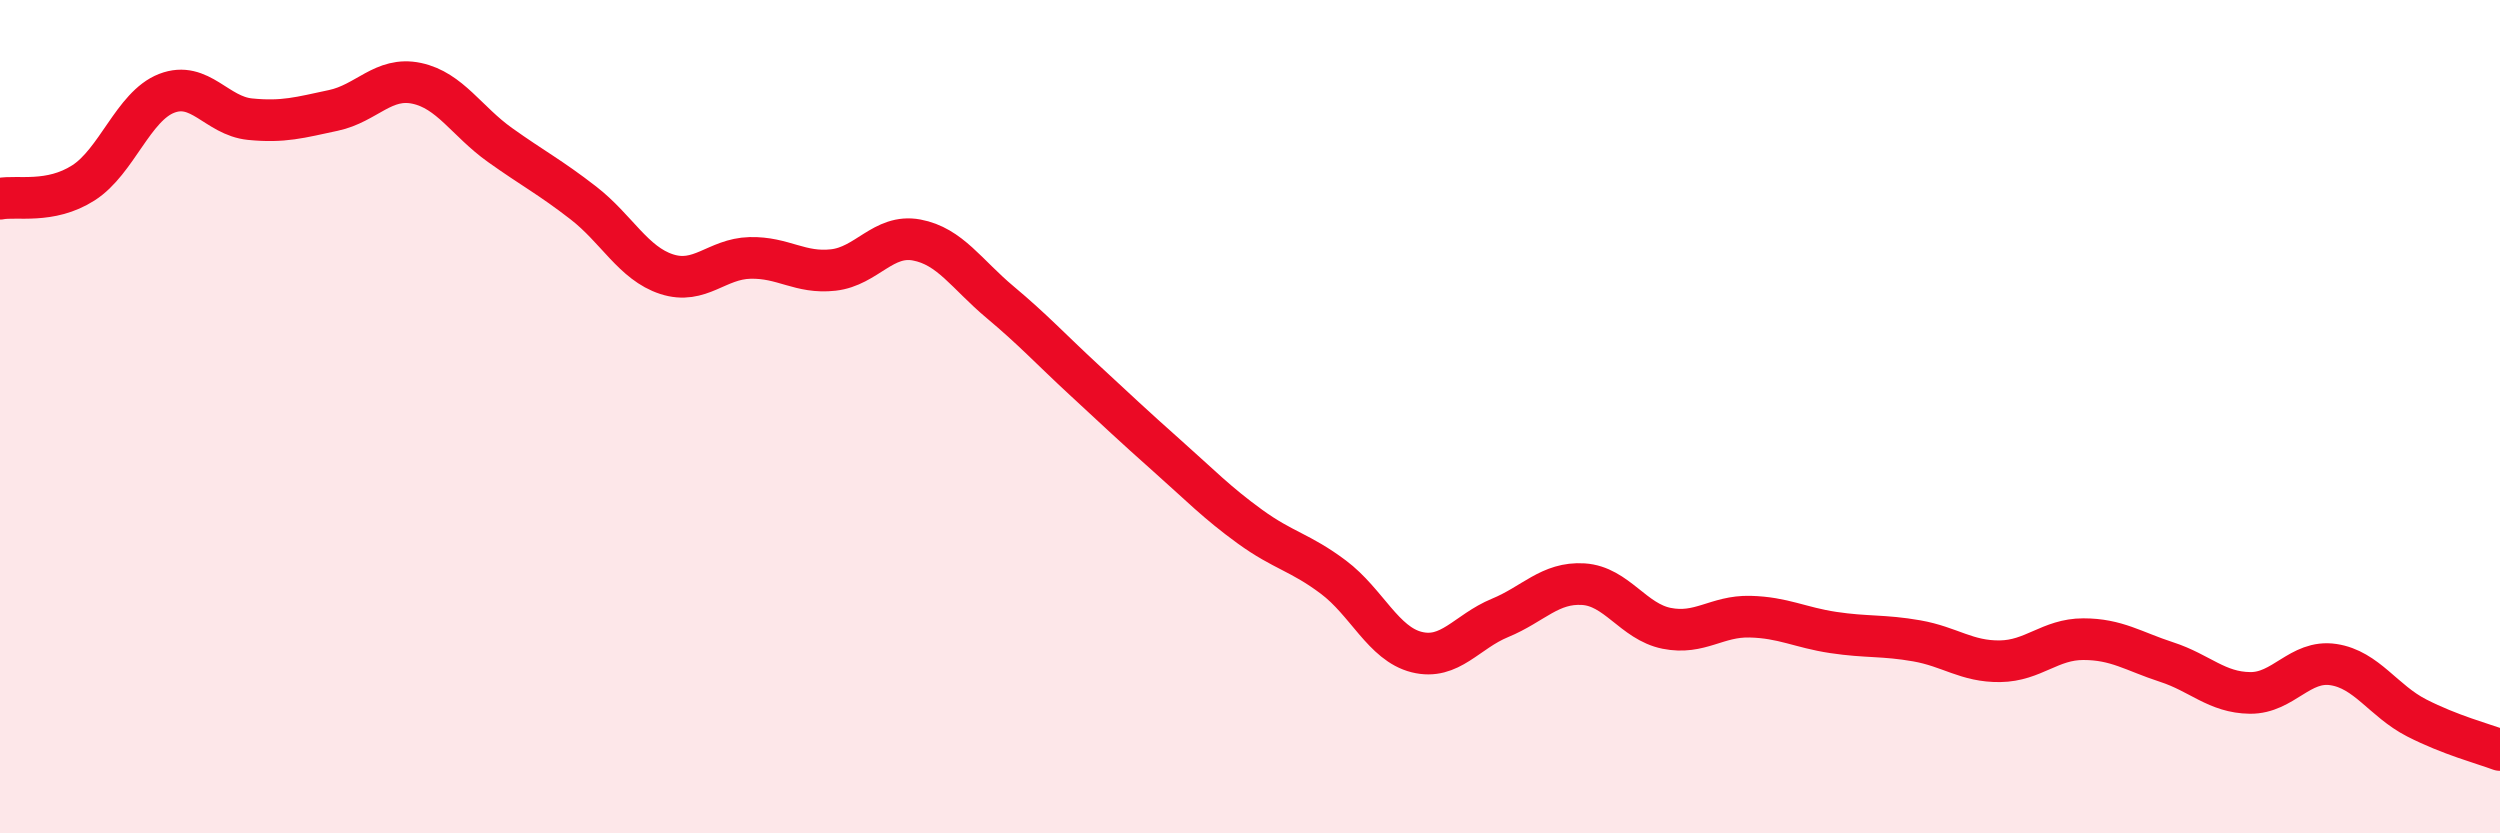 
    <svg width="60" height="20" viewBox="0 0 60 20" xmlns="http://www.w3.org/2000/svg">
      <path
        d="M 0,4.77 C 0.4,4.69 1.2,4.9 2,4.39 C 2.8,3.88 3.2,2.55 4,2.24 C 4.8,1.93 5.2,2.78 6,2.86 C 6.8,2.94 7.2,2.82 8,2.65 C 8.8,2.48 9.2,1.83 10,2 C 10.8,2.17 11.2,2.91 12,3.48 C 12.8,4.05 13.2,4.25 14,4.87 C 14.8,5.49 15.2,6.32 16,6.58 C 16.8,6.84 17.2,6.21 18,6.19 C 18.8,6.17 19.2,6.57 20,6.48 C 20.8,6.39 21.2,5.61 22,5.76 C 22.8,5.91 23.2,6.58 24,7.25 C 24.8,7.92 25.2,8.36 26,9.1 C 26.8,9.84 27.2,10.22 28,10.93 C 28.8,11.64 29.2,12.06 30,12.64 C 30.8,13.22 31.2,13.25 32,13.85 C 32.8,14.45 33.2,15.45 34,15.65 C 34.8,15.85 35.2,15.16 36,14.83 C 36.8,14.5 37.2,13.97 38,14.02 C 38.8,14.07 39.2,14.92 40,15.08 C 40.8,15.24 41.2,14.78 42,14.8 C 42.8,14.82 43.2,15.06 44,15.18 C 44.8,15.3 45.2,15.24 46,15.38 C 46.8,15.52 47.2,15.88 48,15.87 C 48.8,15.86 49.2,15.34 50,15.34 C 50.8,15.34 51.2,15.63 52,15.89 C 52.8,16.15 53.2,16.62 54,16.63 C 54.8,16.64 55.2,15.83 56,15.95 C 56.8,16.07 57.2,16.82 58,17.23 C 58.8,17.64 59.6,17.85 60,18L60 20L0 20Z"
        fill="#EB0A25"
        opacity="0.1"
        stroke-linecap="round"
        stroke-linejoin="round"
      />
      <path
        d="M 0,4.77 C 0.4,4.69 1.2,4.9 2,4.39 C 2.8,3.88 3.2,2.55 4,2.24 C 4.8,1.93 5.2,2.78 6,2.86 C 6.8,2.94 7.2,2.82 8,2.65 C 8.8,2.48 9.2,1.83 10,2 C 10.8,2.17 11.2,2.91 12,3.48 C 12.8,4.05 13.2,4.25 14,4.87 C 14.8,5.49 15.2,6.32 16,6.58 C 16.8,6.84 17.2,6.21 18,6.19 C 18.8,6.17 19.2,6.57 20,6.48 C 20.8,6.39 21.2,5.61 22,5.76 C 22.8,5.91 23.2,6.58 24,7.25 C 24.8,7.92 25.2,8.36 26,9.1 C 26.8,9.84 27.2,10.22 28,10.93 C 28.8,11.64 29.2,12.06 30,12.64 C 30.8,13.22 31.2,13.25 32,13.85 C 32.8,14.45 33.2,15.45 34,15.65 C 34.8,15.85 35.2,15.16 36,14.83 C 36.8,14.5 37.2,13.97 38,14.02 C 38.8,14.07 39.2,14.92 40,15.08 C 40.8,15.24 41.2,14.78 42,14.8 C 42.8,14.82 43.2,15.06 44,15.18 C 44.8,15.3 45.2,15.24 46,15.38 C 46.8,15.52 47.2,15.88 48,15.87 C 48.8,15.86 49.2,15.34 50,15.34 C 50.8,15.34 51.2,15.63 52,15.89 C 52.8,16.15 53.2,16.62 54,16.63 C 54.8,16.64 55.2,15.83 56,15.95 C 56.8,16.07 57.2,16.82 58,17.23 C 58.8,17.64 59.6,17.85 60,18"
        stroke="#EB0A25"
        stroke-width="1"
        fill="none"
        stroke-linecap="round"
        stroke-linejoin="round"
      />
    </svg>
  